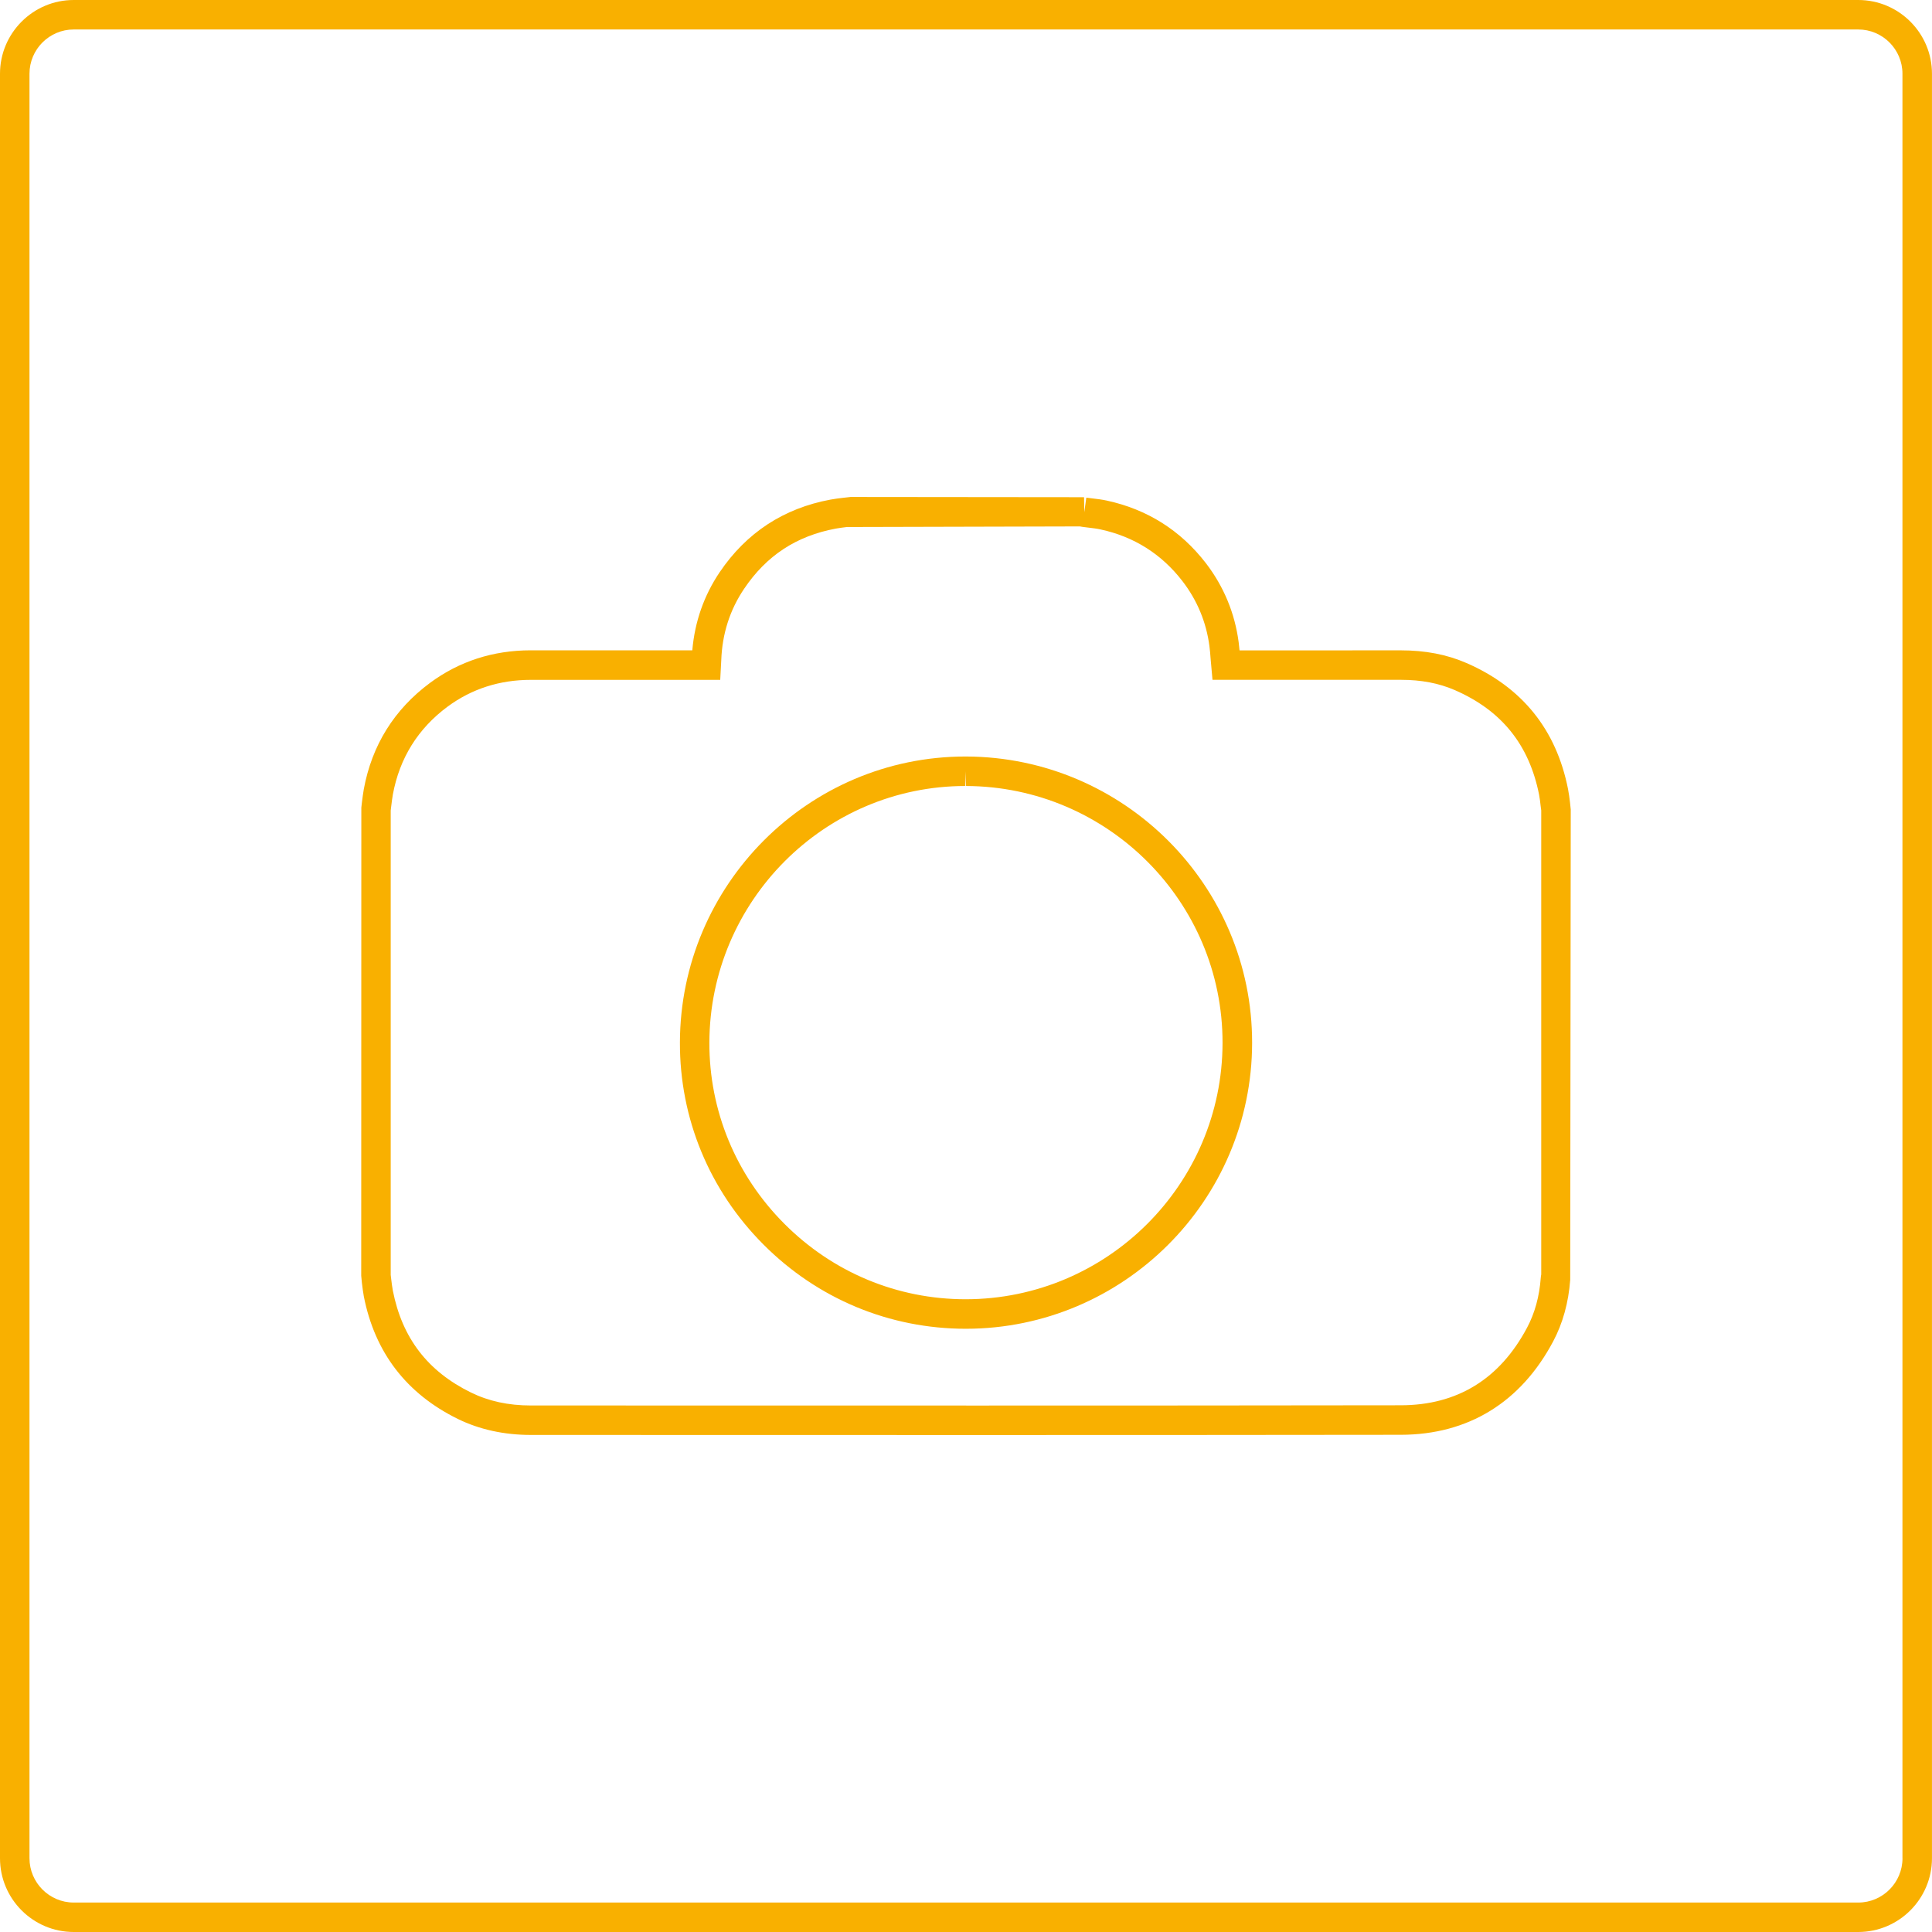 <?xml version="1.0" encoding="utf-8"?>
<!-- Generator: Adobe Illustrator 16.0.0, SVG Export Plug-In . SVG Version: 6.00 Build 0)  -->
<!DOCTYPE svg PUBLIC "-//W3C//DTD SVG 1.1//EN" "http://www.w3.org/Graphics/SVG/1.1/DTD/svg11.dtd">
<svg version="1.1" id="Layer_1" xmlns="http://www.w3.org/2000/svg" xmlns:xlink="http://www.w3.org/1999/xlink" x="0px" y="0px"
	 width="65px" height="65px" viewBox="0 0 65 65" enable-background="new 0 0 65 65" xml:space="preserve">
<g>
	<path fill="#F9B000" d="M52.754,26.544c-0.396-2-1.547-3.425-3.418-4.238c-0.661-0.287-1.382-0.426-2.212-0.426l-2.3,0.001
		l-3.121,0c-0.009-0.09-0.018-0.181-0.029-0.27c-0.129-0.982-0.5-1.878-1.104-2.665c-0.85-1.101-1.97-1.809-3.331-2.104
		c-0.16-0.035-0.325-0.055-0.49-0.074l-0.201-0.025l-0.068,0.491l-0.008-0.506l-7.854-0.008l-0.242,0.027
		c-0.145,0.017-0.29,0.035-0.436,0.062c-1.575,0.292-2.829,1.114-3.727,2.442c-0.529,0.785-0.838,1.667-0.921,2.629l-1.312,0
		l-4.123-0.001c-1.265,0-2.405,0.369-3.388,1.095c-1.206,0.894-1.956,2.097-2.229,3.577c-0.025,0.146-0.044,0.294-0.063,0.441
		l-0.02,0.179l-0.004,15.751l0.023,0.238c0.019,0.152,0.037,0.305,0.064,0.452c0.37,1.89,1.434,3.276,3.162,4.126
		c0.729,0.357,1.558,0.539,2.462,0.539L33,48.28c4.71,0,9.421-0.002,14.132-0.008c2.263-0.004,4.033-1.09,5.122-3.141
		c0.325-0.611,0.517-1.307,0.574-2.071l0.018-15.824l-0.025-0.239C52.803,26.846,52.783,26.693,52.754,26.544z M51.853,42.876
		c-0.007,0.037-0.014,0.076-0.016,0.118c-0.046,0.622-0.2,1.185-0.46,1.673c-0.919,1.73-2.348,2.609-4.246,2.612
		C42.42,47.286,37.71,47.288,33,47.288l-13.421-0.002h-1.713c-0.762,0-1.423-0.143-2.024-0.438
		c-1.455-0.714-2.313-1.835-2.625-3.425c-0.024-0.125-0.038-0.25-0.054-0.377l-0.018-0.153V27.267l0.019-0.156
		c0.017-0.127,0.03-0.255,0.053-0.38c0.226-1.224,0.845-2.219,1.843-2.958c0.809-0.597,1.749-0.9,2.803-0.9l6.368,0l0.035-0.659
		c0.031-0.889,0.291-1.699,0.771-2.408c0.751-1.115,1.761-1.776,3.084-2.022c0.124-0.022,0.248-0.038,0.373-0.053l7.838-0.02
		c0.024,0.005,0.05,0.009,0.078,0.014l0.223,0.028c0.134,0.016,0.267,0.031,0.396,0.06c1.125,0.243,2.052,0.829,2.753,1.739
		c0.497,0.645,0.802,1.38,0.908,2.187c0.02,0.145,0.029,0.29,0.041,0.438l0.062,0.695h4.03l2.311,0c0.682,0,1.272,0.113,1.807,0.344
		c1.576,0.685,2.505,1.837,2.84,3.521c0.024,0.124,0.038,0.25,0.052,0.375l0.02,0.154V42.876z"/>
	<path fill="#F9B000" d="M32.508,25.452h-0.028c-5.282,0-9.591,4.316-9.605,9.621c-0.007,2.559,0.99,4.973,2.811,6.798
		c1.821,1.827,4.238,2.834,6.812,2.834c5.301-0.004,9.62-4.317,9.628-9.616C42.133,29.794,37.817,25.471,32.508,25.452z
		 M32.49,43.712c-2.302,0-4.469-0.902-6.104-2.542c-1.631-1.637-2.526-3.801-2.52-6.095c0.015-4.759,3.877-8.631,8.613-8.631v-0.496
		l0.024,0.496c4.765,0.017,8.635,3.895,8.628,8.644C41.126,39.84,37.251,43.709,32.49,43.712z"/>
	<path fill="#F9B000" d="M62.52,0H2.479C1.113,0,0,1.113,0,2.481v60.038C0,63.888,1.113,65,2.479,65h60.04
		c1.366,0,2.48-1.112,2.48-2.481V2.481C65,1.113,63.886,0,62.52,0z M64.007,62.519c0,0.82-0.667,1.49-1.487,1.49H2.479
		c-0.819,0-1.487-0.67-1.487-1.49V2.481c0-0.821,0.668-1.489,1.487-1.489h60.04c0.82,0,1.487,0.668,1.487,1.489V62.519z"/>
</g>
</svg>
